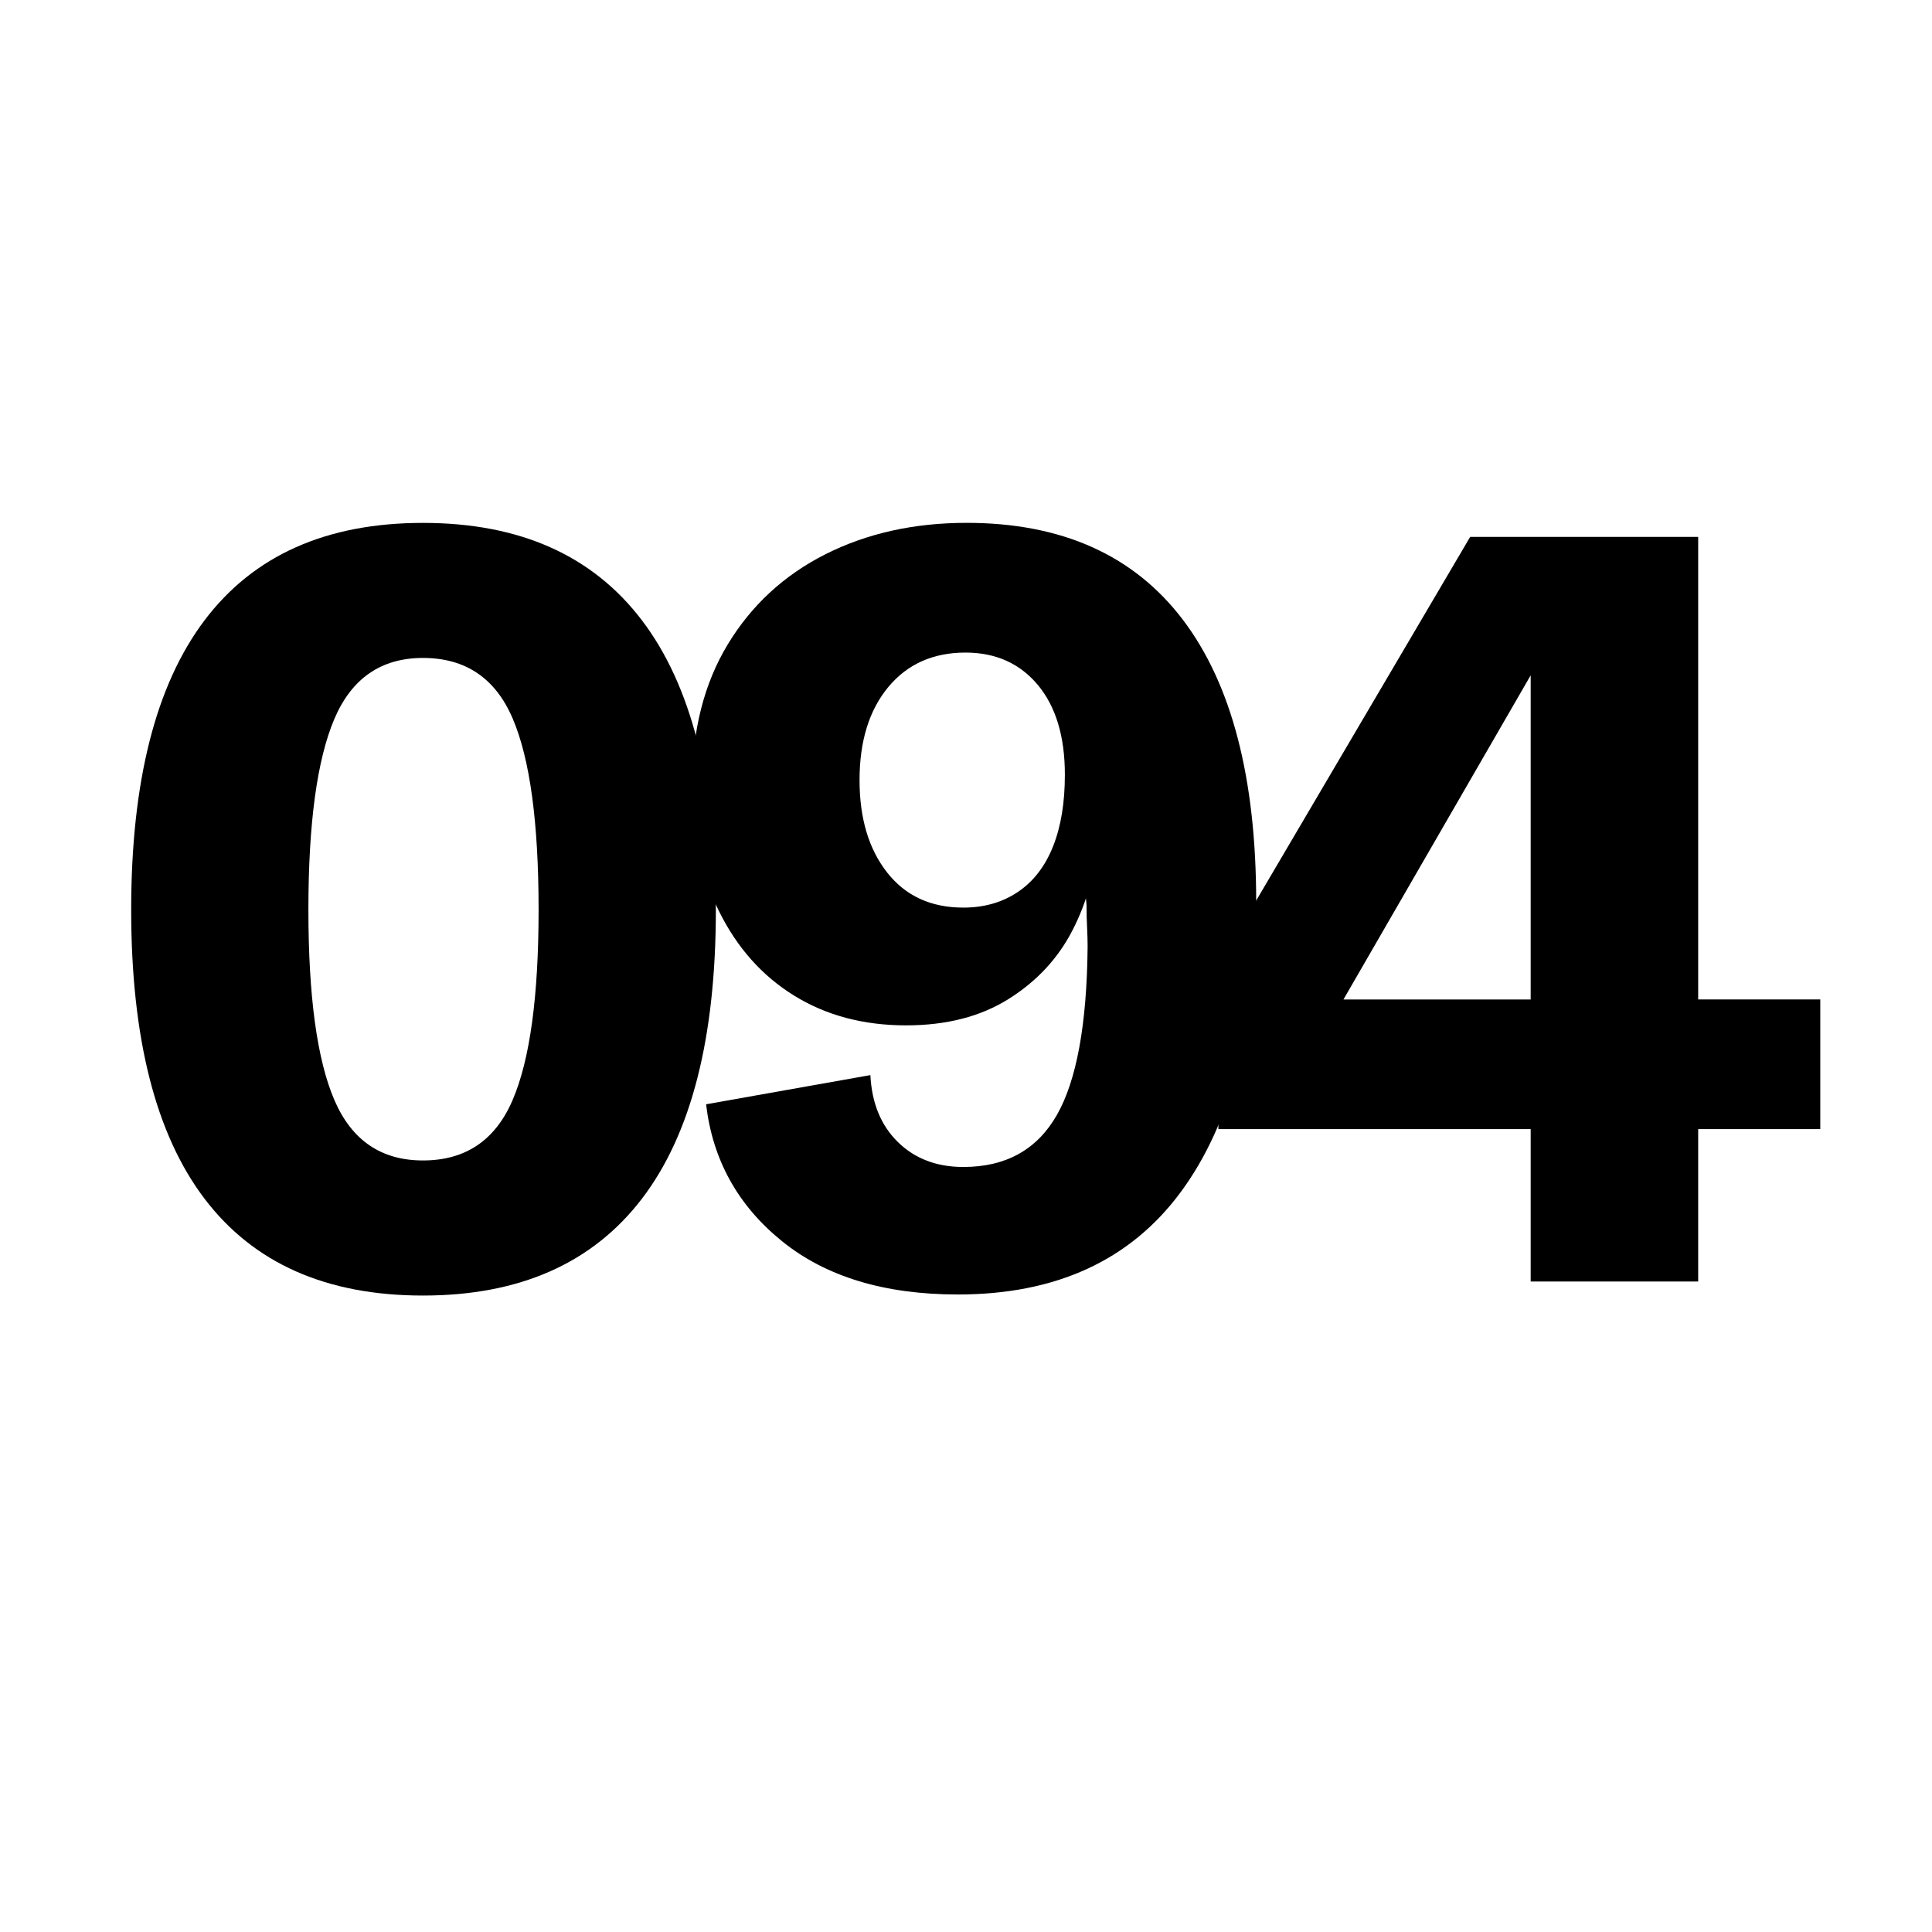 <?xml version="1.0" encoding="utf-8"?>
<!-- Generator: Adobe Illustrator 26.0.3, SVG Export Plug-In . SVG Version: 6.00 Build 0)  -->
<svg version="1.1" xmlns="http://www.w3.org/2000/svg" xmlns:xlink="http://www.w3.org/1999/xlink" x="0px" y="0px"
	 viewBox="0 0 400 400" style="enable-background:new 0 0 400 400;" xml:space="preserve">
<style type="text/css">
	.st0{display:none;}
	.st1{display:inline;}
</style>
<g id="Ebene_1">
	<g>
		<path d="M87.57,268.23c-19.99,0-35.05-6.67-45.2-20.02c-10.15-13.35-15.21-33.3-15.21-59.85c0-26.55,5.07-46.54,15.21-59.96
			c10.14-13.42,25.21-20.14,45.2-20.14c19.99,0,35.09,6.71,45.31,20.14c10.22,13.42,15.33,33.41,15.33,59.96
			c0,26.55-5.11,46.5-15.33,59.85C122.66,261.55,107.56,268.23,87.57,268.23z M87.57,240.26c8.8,0,14.99-4.17,18.57-12.53
			c3.58-8.35,5.37-21.48,5.37-39.38c0-18.05-1.79-31.25-5.37-39.6c-3.58-8.35-9.77-12.53-18.57-12.53
			c-8.65,0-14.77,4.22-18.35,12.64c-3.58,8.43-5.37,21.59-5.37,39.49c0,17.9,1.79,31.03,5.37,39.38
			C72.81,236.09,78.92,240.26,87.57,240.26z"/>
		<path d="M198.32,268.01c-15.21,0-27.37-3.69-36.47-11.08c-9.1-7.38-14.32-16.82-15.66-28.3l34.01-6.04
			c0.3,5.82,2.2,10.44,5.71,13.87c3.5,3.43,8.02,5.15,13.54,5.15c8.8,0,15.25-3.58,19.35-10.74c4.1-7.16,6.23-18.79,6.38-34.9
			c0-1.19-0.04-2.5-0.11-3.92c-0.08-1.42-0.11-2.94-0.11-4.59c-0.3-3.28-0.45-5.74-0.45-7.38l1.12-15.89
			c0.45,0.9,0.82,2.09,1.12,3.58c0.3,1.49,0.45,3.51,0.45,6.04c-0.45,6.71-2.16,12.98-5.15,18.79c-2.99,5.82-7.38,10.55-13.2,14.21
			c-5.82,3.66-12.9,5.48-21.26,5.48c-8.8,0-16.52-2.05-23.16-6.15c-6.64-4.1-11.82-9.92-15.55-17.45
			c-3.73-7.53-5.59-16.22-5.59-26.07c0-11.33,2.46-21.07,7.38-29.2c4.92-8.13,11.67-14.35,20.25-18.68
			c8.58-4.32,18.31-6.49,29.2-6.49c19.69,0,34.6,6.68,44.75,20.02c10.14,13.35,15.21,32.86,15.21,58.51
			c0,25.95-5.22,45.98-15.66,60.08C233.97,260.96,218.61,268.01,198.32,268.01z M199.44,187.91c4.32,0,8.09-1.08,11.3-3.24
			c3.21-2.16,5.63-5.29,7.27-9.4c1.64-4.1,2.46-9.06,2.46-14.88c0-7.9-1.87-14.1-5.59-18.57c-3.73-4.47-8.73-6.71-14.99-6.71
			c-6.71,0-12.05,2.39-16,7.16c-3.95,4.78-5.93,11.19-5.93,19.24c0,7.91,1.9,14.28,5.71,19.13
			C187.47,185.48,192.73,187.91,199.44,187.91z"/>
		<path d="M316.91,265.32v-31.55h-64.66v-34.01l52.13-88.6h47.21v95.76h25.28v26.85h-25.28v31.55H316.91z M273.5,214.98l-3.8-8.05
			h47.21v-83.01l4.92,7.38L273.5,214.98z"/>
	</g>
</g>
<g id="Ebene_2" class="st0">
</g>
</svg>
